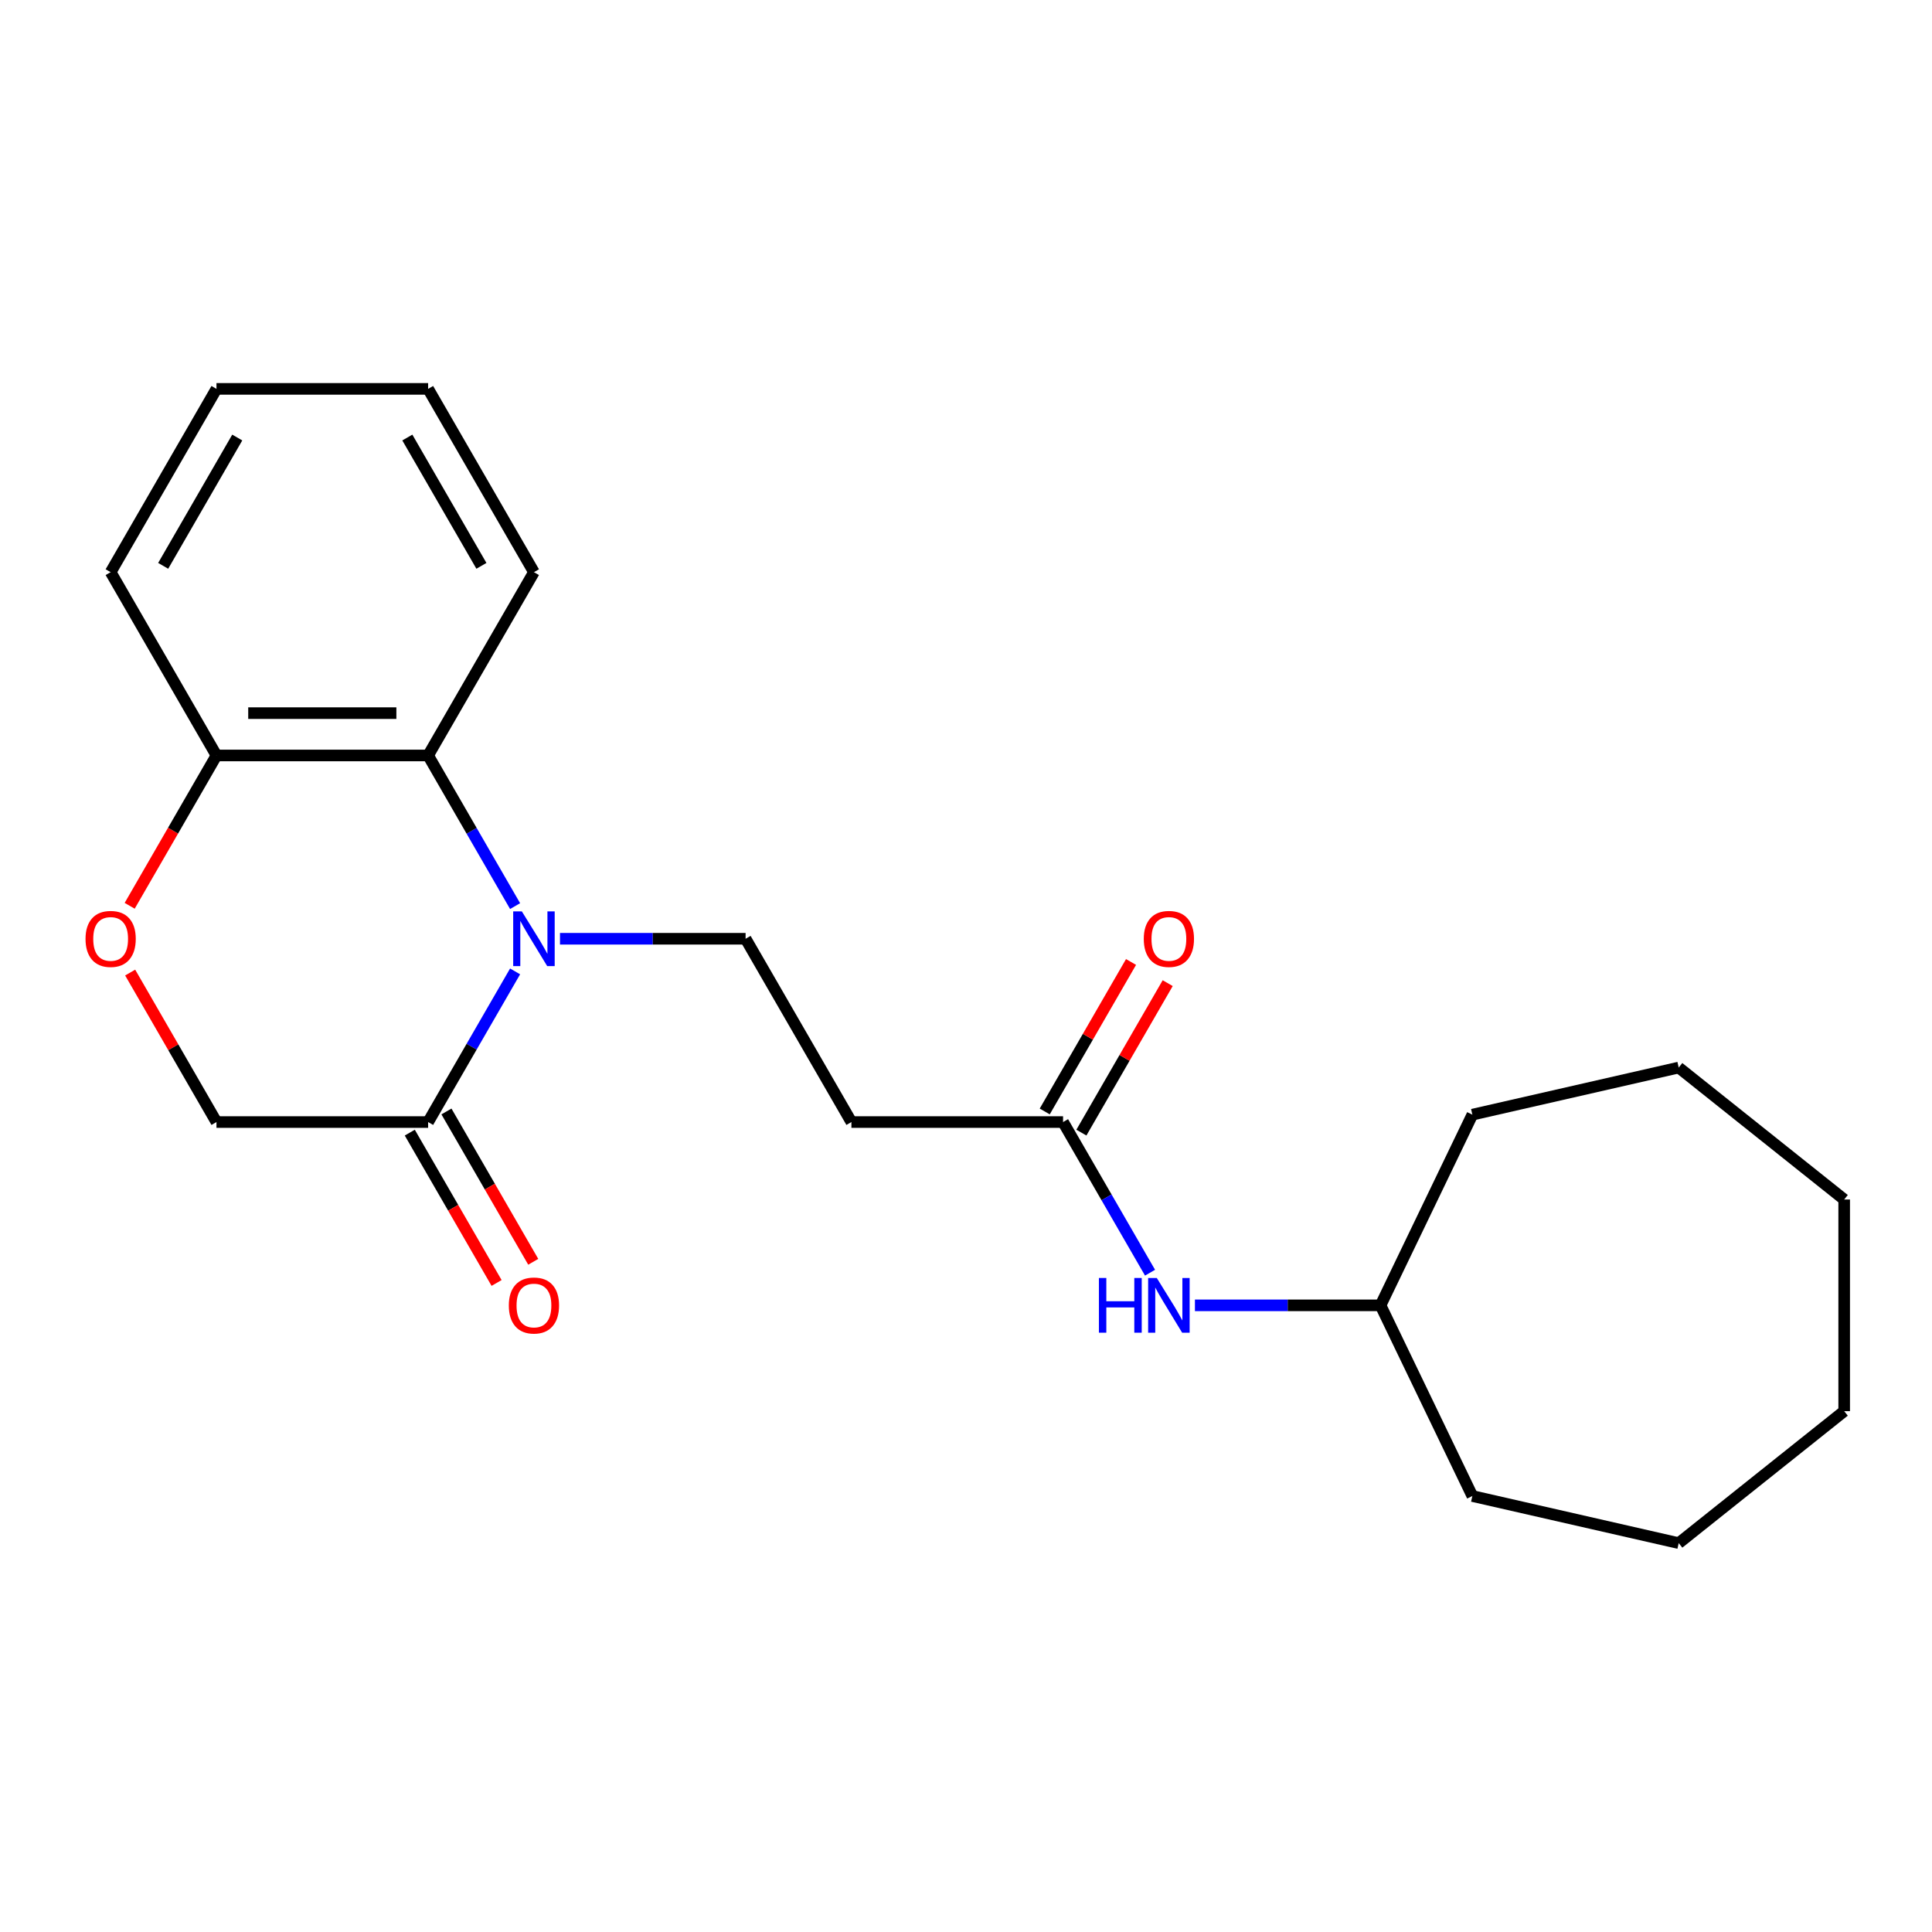<?xml version='1.0' encoding='iso-8859-1'?>
<svg version='1.1' baseProfile='full'
              xmlns='http://www.w3.org/2000/svg'
                      xmlns:rdkit='http://www.rdkit.org/xml'
                      xmlns:xlink='http://www.w3.org/1999/xlink'
                  xml:space='preserve'
width='1000px' height='1000px' viewBox='0 0 1000 1000'>
<!-- END OF HEADER -->
<rect style='opacity:1.0;fill:#FFFFFF;stroke:none' width='1000' height='1000' x='0' y='0'> </rect>
<path class='bond-0' d='M 266.612,502.796 L 244.103,541.783' style='fill:none;fill-rule:evenodd;stroke:#0000FF;stroke-width:6px;stroke-linecap:butt;stroke-linejoin:miter;stroke-opacity:1' />
<path class='bond-0' d='M 244.103,541.783 L 221.594,580.77' style='fill:none;fill-rule:evenodd;stroke:#000000;stroke-width:6px;stroke-linecap:butt;stroke-linejoin:miter;stroke-opacity:1' />
<path class='bond-1' d='M 266.612,468.999 L 244.103,430.012' style='fill:none;fill-rule:evenodd;stroke:#0000FF;stroke-width:6px;stroke-linecap:butt;stroke-linejoin:miter;stroke-opacity:1' />
<path class='bond-1' d='M 244.103,430.012 L 221.594,391.026' style='fill:none;fill-rule:evenodd;stroke:#000000;stroke-width:6px;stroke-linecap:butt;stroke-linejoin:miter;stroke-opacity:1' />
<path class='bond-2' d='M 289.847,485.898 L 337.882,485.898' style='fill:none;fill-rule:evenodd;stroke:#0000FF;stroke-width:6px;stroke-linecap:butt;stroke-linejoin:miter;stroke-opacity:1' />
<path class='bond-2' d='M 337.882,485.898 L 385.917,485.898' style='fill:none;fill-rule:evenodd;stroke:#000000;stroke-width:6px;stroke-linecap:butt;stroke-linejoin:miter;stroke-opacity:1' />
<path class='bond-7' d='M 221.594,580.77 L 112.045,580.77' style='fill:none;fill-rule:evenodd;stroke:#000000;stroke-width:6px;stroke-linecap:butt;stroke-linejoin:miter;stroke-opacity:1' />
<path class='bond-9' d='M 212.107,586.247 L 234.569,625.154' style='fill:none;fill-rule:evenodd;stroke:#000000;stroke-width:6px;stroke-linecap:butt;stroke-linejoin:miter;stroke-opacity:1' />
<path class='bond-9' d='M 234.569,625.154 L 257.032,664.06' style='fill:none;fill-rule:evenodd;stroke:#FF0000;stroke-width:6px;stroke-linecap:butt;stroke-linejoin:miter;stroke-opacity:1' />
<path class='bond-9' d='M 231.081,575.292 L 253.544,614.199' style='fill:none;fill-rule:evenodd;stroke:#000000;stroke-width:6px;stroke-linecap:butt;stroke-linejoin:miter;stroke-opacity:1' />
<path class='bond-9' d='M 253.544,614.199 L 276.007,653.105' style='fill:none;fill-rule:evenodd;stroke:#FF0000;stroke-width:6px;stroke-linecap:butt;stroke-linejoin:miter;stroke-opacity:1' />
<path class='bond-6' d='M 221.594,391.026 L 112.045,391.026' style='fill:none;fill-rule:evenodd;stroke:#000000;stroke-width:6px;stroke-linecap:butt;stroke-linejoin:miter;stroke-opacity:1' />
<path class='bond-6' d='M 205.162,369.116 L 128.477,369.116' style='fill:none;fill-rule:evenodd;stroke:#000000;stroke-width:6px;stroke-linecap:butt;stroke-linejoin:miter;stroke-opacity:1' />
<path class='bond-12' d='M 221.594,391.026 L 276.368,296.154' style='fill:none;fill-rule:evenodd;stroke:#000000;stroke-width:6px;stroke-linecap:butt;stroke-linejoin:miter;stroke-opacity:1' />
<path class='bond-5' d='M 385.917,485.898 L 440.691,580.77' style='fill:none;fill-rule:evenodd;stroke:#000000;stroke-width:6px;stroke-linecap:butt;stroke-linejoin:miter;stroke-opacity:1' />
<path class='bond-3' d='M 67.12,468.839 L 89.582,429.932' style='fill:none;fill-rule:evenodd;stroke:#FF0000;stroke-width:6px;stroke-linecap:butt;stroke-linejoin:miter;stroke-opacity:1' />
<path class='bond-3' d='M 89.582,429.932 L 112.045,391.026' style='fill:none;fill-rule:evenodd;stroke:#000000;stroke-width:6px;stroke-linecap:butt;stroke-linejoin:miter;stroke-opacity:1' />
<path class='bond-22' d='M 67.374,503.396 L 89.709,542.083' style='fill:none;fill-rule:evenodd;stroke:#FF0000;stroke-width:6px;stroke-linecap:butt;stroke-linejoin:miter;stroke-opacity:1' />
<path class='bond-22' d='M 89.709,542.083 L 112.045,580.77' style='fill:none;fill-rule:evenodd;stroke:#000000;stroke-width:6px;stroke-linecap:butt;stroke-linejoin:miter;stroke-opacity:1' />
<path class='bond-4' d='M 550.24,580.77 L 440.691,580.77' style='fill:none;fill-rule:evenodd;stroke:#000000;stroke-width:6px;stroke-linecap:butt;stroke-linejoin:miter;stroke-opacity:1' />
<path class='bond-8' d='M 550.24,580.77 L 572.749,619.756' style='fill:none;fill-rule:evenodd;stroke:#000000;stroke-width:6px;stroke-linecap:butt;stroke-linejoin:miter;stroke-opacity:1' />
<path class='bond-8' d='M 572.749,619.756 L 595.258,658.743' style='fill:none;fill-rule:evenodd;stroke:#0000FF;stroke-width:6px;stroke-linecap:butt;stroke-linejoin:miter;stroke-opacity:1' />
<path class='bond-10' d='M 559.727,586.247 L 582.063,547.56' style='fill:none;fill-rule:evenodd;stroke:#000000;stroke-width:6px;stroke-linecap:butt;stroke-linejoin:miter;stroke-opacity:1' />
<path class='bond-10' d='M 582.063,547.56 L 604.399,508.874' style='fill:none;fill-rule:evenodd;stroke:#FF0000;stroke-width:6px;stroke-linecap:butt;stroke-linejoin:miter;stroke-opacity:1' />
<path class='bond-10' d='M 540.753,575.292 L 563.089,536.605' style='fill:none;fill-rule:evenodd;stroke:#000000;stroke-width:6px;stroke-linecap:butt;stroke-linejoin:miter;stroke-opacity:1' />
<path class='bond-10' d='M 563.089,536.605 L 585.424,497.919' style='fill:none;fill-rule:evenodd;stroke:#FF0000;stroke-width:6px;stroke-linecap:butt;stroke-linejoin:miter;stroke-opacity:1' />
<path class='bond-13' d='M 112.045,391.026 L 57.271,296.154' style='fill:none;fill-rule:evenodd;stroke:#000000;stroke-width:6px;stroke-linecap:butt;stroke-linejoin:miter;stroke-opacity:1' />
<path class='bond-11' d='M 618.493,675.642 L 666.528,675.642' style='fill:none;fill-rule:evenodd;stroke:#0000FF;stroke-width:6px;stroke-linecap:butt;stroke-linejoin:miter;stroke-opacity:1' />
<path class='bond-11' d='M 666.528,675.642 L 714.563,675.642' style='fill:none;fill-rule:evenodd;stroke:#000000;stroke-width:6px;stroke-linecap:butt;stroke-linejoin:miter;stroke-opacity:1' />
<path class='bond-14' d='M 714.563,675.642 L 762.095,576.942' style='fill:none;fill-rule:evenodd;stroke:#000000;stroke-width:6px;stroke-linecap:butt;stroke-linejoin:miter;stroke-opacity:1' />
<path class='bond-15' d='M 714.563,675.642 L 762.095,774.342' style='fill:none;fill-rule:evenodd;stroke:#000000;stroke-width:6px;stroke-linecap:butt;stroke-linejoin:miter;stroke-opacity:1' />
<path class='bond-16' d='M 276.368,296.154 L 221.594,201.282' style='fill:none;fill-rule:evenodd;stroke:#000000;stroke-width:6px;stroke-linecap:butt;stroke-linejoin:miter;stroke-opacity:1' />
<path class='bond-16' d='M 249.178,292.878 L 210.836,226.467' style='fill:none;fill-rule:evenodd;stroke:#000000;stroke-width:6px;stroke-linecap:butt;stroke-linejoin:miter;stroke-opacity:1' />
<path class='bond-23' d='M 57.271,296.154 L 112.045,201.282' style='fill:none;fill-rule:evenodd;stroke:#000000;stroke-width:6px;stroke-linecap:butt;stroke-linejoin:miter;stroke-opacity:1' />
<path class='bond-23' d='M 84.461,292.878 L 122.803,226.467' style='fill:none;fill-rule:evenodd;stroke:#000000;stroke-width:6px;stroke-linecap:butt;stroke-linejoin:miter;stroke-opacity:1' />
<path class='bond-19' d='M 762.095,576.942 L 868.897,552.565' style='fill:none;fill-rule:evenodd;stroke:#000000;stroke-width:6px;stroke-linecap:butt;stroke-linejoin:miter;stroke-opacity:1' />
<path class='bond-18' d='M 762.095,774.342 L 868.897,798.718' style='fill:none;fill-rule:evenodd;stroke:#000000;stroke-width:6px;stroke-linecap:butt;stroke-linejoin:miter;stroke-opacity:1' />
<path class='bond-17' d='M 221.594,201.282 L 112.045,201.282' style='fill:none;fill-rule:evenodd;stroke:#000000;stroke-width:6px;stroke-linecap:butt;stroke-linejoin:miter;stroke-opacity:1' />
<path class='bond-21' d='M 868.897,798.718 L 954.545,730.416' style='fill:none;fill-rule:evenodd;stroke:#000000;stroke-width:6px;stroke-linecap:butt;stroke-linejoin:miter;stroke-opacity:1' />
<path class='bond-20' d='M 868.897,552.565 L 954.545,620.867' style='fill:none;fill-rule:evenodd;stroke:#000000;stroke-width:6px;stroke-linecap:butt;stroke-linejoin:miter;stroke-opacity:1' />
<path class='bond-24' d='M 954.545,620.867 L 954.545,730.416' style='fill:none;fill-rule:evenodd;stroke:#000000;stroke-width:6px;stroke-linecap:butt;stroke-linejoin:miter;stroke-opacity:1' />
<path  class='atom-0' d='M 270.108 471.738
L 279.388 486.738
Q 280.308 488.218, 281.788 490.898
Q 283.268 493.578, 283.348 493.738
L 283.348 471.738
L 287.108 471.738
L 287.108 500.058
L 283.228 500.058
L 273.268 483.658
Q 272.108 481.738, 270.868 479.538
Q 269.668 477.338, 269.308 476.658
L 269.308 500.058
L 265.628 500.058
L 265.628 471.738
L 270.108 471.738
' fill='#0000FF'/>
<path  class='atom-4' d='M 44.271 485.978
Q 44.271 479.178, 47.631 475.378
Q 50.991 471.578, 57.271 471.578
Q 63.551 471.578, 66.911 475.378
Q 70.271 479.178, 70.271 485.978
Q 70.271 492.858, 66.871 496.778
Q 63.471 500.658, 57.271 500.658
Q 51.031 500.658, 47.631 496.778
Q 44.271 492.898, 44.271 485.978
M 57.271 497.458
Q 61.591 497.458, 63.911 494.578
Q 66.271 491.658, 66.271 485.978
Q 66.271 480.418, 63.911 477.618
Q 61.591 474.778, 57.271 474.778
Q 52.951 474.778, 50.591 477.578
Q 48.271 480.378, 48.271 485.978
Q 48.271 491.698, 50.591 494.578
Q 52.951 497.458, 57.271 497.458
' fill='#FF0000'/>
<path  class='atom-9' d='M 568.794 661.482
L 572.634 661.482
L 572.634 673.522
L 587.114 673.522
L 587.114 661.482
L 590.954 661.482
L 590.954 689.802
L 587.114 689.802
L 587.114 676.722
L 572.634 676.722
L 572.634 689.802
L 568.794 689.802
L 568.794 661.482
' fill='#0000FF'/>
<path  class='atom-9' d='M 598.754 661.482
L 608.034 676.482
Q 608.954 677.962, 610.434 680.642
Q 611.914 683.322, 611.994 683.482
L 611.994 661.482
L 615.754 661.482
L 615.754 689.802
L 611.874 689.802
L 601.914 673.402
Q 600.754 671.482, 599.514 669.282
Q 598.314 667.082, 597.954 666.402
L 597.954 689.802
L 594.274 689.802
L 594.274 661.482
L 598.754 661.482
' fill='#0000FF'/>
<path  class='atom-10' d='M 263.368 675.722
Q 263.368 668.922, 266.728 665.122
Q 270.088 661.322, 276.368 661.322
Q 282.648 661.322, 286.008 665.122
Q 289.368 668.922, 289.368 675.722
Q 289.368 682.602, 285.968 686.522
Q 282.568 690.402, 276.368 690.402
Q 270.128 690.402, 266.728 686.522
Q 263.368 682.642, 263.368 675.722
M 276.368 687.202
Q 280.688 687.202, 283.008 684.322
Q 285.368 681.402, 285.368 675.722
Q 285.368 670.162, 283.008 667.362
Q 280.688 664.522, 276.368 664.522
Q 272.048 664.522, 269.688 667.322
Q 267.368 670.122, 267.368 675.722
Q 267.368 681.442, 269.688 684.322
Q 272.048 687.202, 276.368 687.202
' fill='#FF0000'/>
<path  class='atom-11' d='M 592.014 485.978
Q 592.014 479.178, 595.374 475.378
Q 598.734 471.578, 605.014 471.578
Q 611.294 471.578, 614.654 475.378
Q 618.014 479.178, 618.014 485.978
Q 618.014 492.858, 614.614 496.778
Q 611.214 500.658, 605.014 500.658
Q 598.774 500.658, 595.374 496.778
Q 592.014 492.898, 592.014 485.978
M 605.014 497.458
Q 609.334 497.458, 611.654 494.578
Q 614.014 491.658, 614.014 485.978
Q 614.014 480.418, 611.654 477.618
Q 609.334 474.778, 605.014 474.778
Q 600.694 474.778, 598.334 477.578
Q 596.014 480.378, 596.014 485.978
Q 596.014 491.698, 598.334 494.578
Q 600.694 497.458, 605.014 497.458
' fill='#FF0000'/>
</svg>
